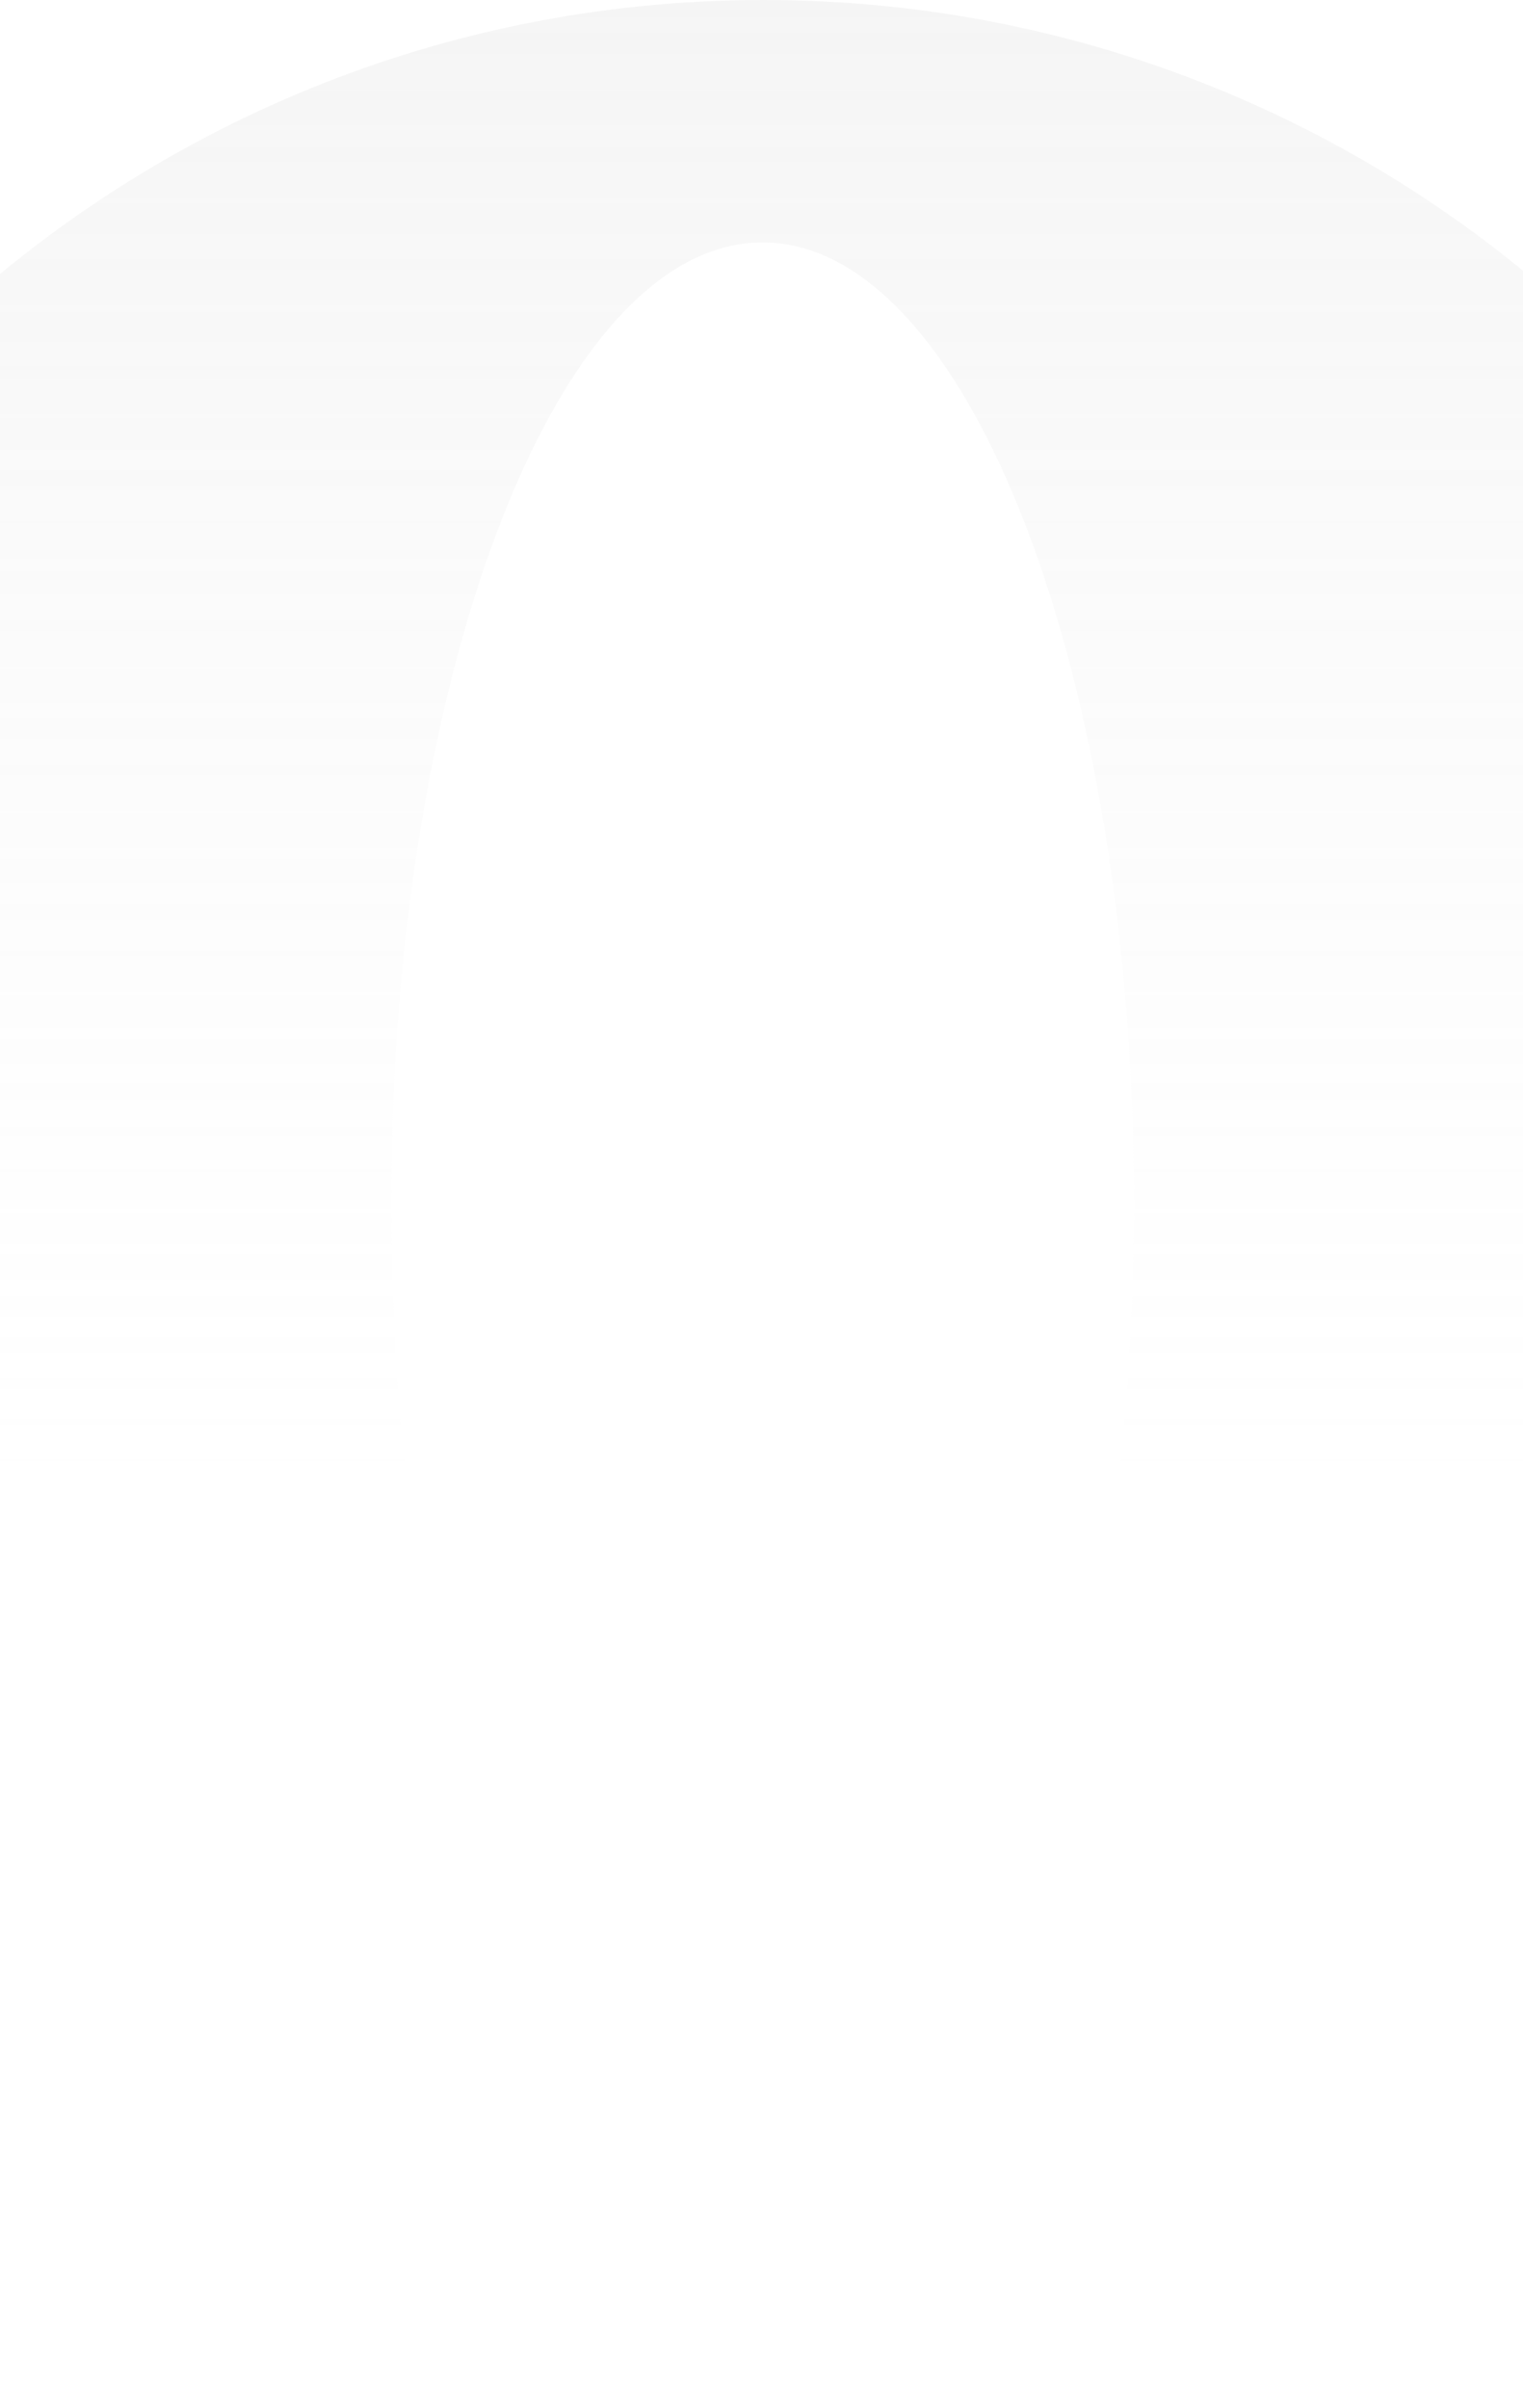 <svg xmlns="http://www.w3.org/2000/svg" fill="none" viewBox="0 0 375 593" height="593" width="375">
<path fill="url(#paint0_linear_244_4410)" d="M188 592.966C351.476 592.966 484 460.226 484 296.483C484 132.74 351.476 0 188 0C24.524 0 -108 132.74 -108 296.483C-108 460.226 24.524 592.966 188 592.966ZM187.759 533.419C238.261 533.419 279.202 427.372 279.202 296.556C279.202 165.74 238.261 59.692 187.759 59.692C137.256 59.692 96.315 165.74 96.315 296.556C96.315 427.372 137.256 533.419 187.759 533.419Z" clip-rule="evenodd" fill-rule="evenodd" opacity="0.2"></path>
<defs>
<linearGradient gradientUnits="userSpaceOnUse" y2="364.193" x2="188.125" y1="-89.043" x1="188.125" id="paint0_linear_244_4410">
<stop stop-color="#B8B8B8"></stop>
<stop stop-opacity="0" stop-color="#E7E7E7" offset="1"></stop>
</linearGradient>
</defs>
</svg>
